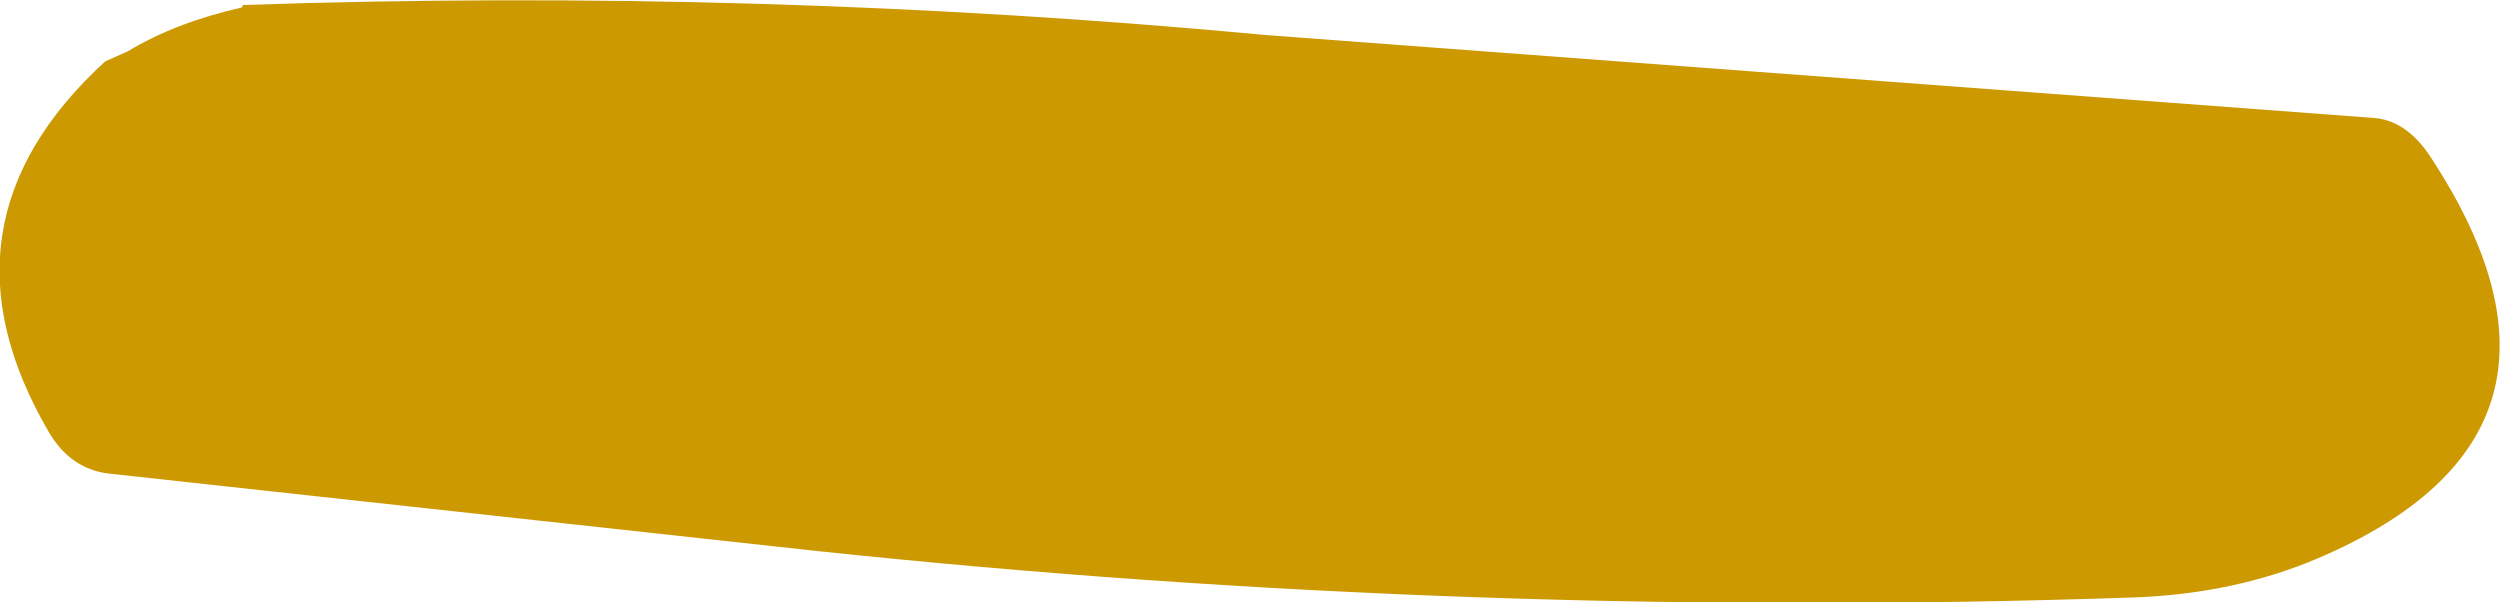 <?xml version="1.0" encoding="UTF-8" standalone="no"?>
<svg xmlns:xlink="http://www.w3.org/1999/xlink" height="24.05px" width="99.8px" xmlns="http://www.w3.org/2000/svg">
  <g transform="matrix(1.0, 0.0, 0.0, 1.0, 66.9, 12.2)">
    <path d="M30.15 -5.9 Q37.35 5.1 25.6 10.1 22.3 11.5 18.3 11.65 -8.25 12.55 -34.25 9.8 L-62.6 6.7 Q-64.1 6.5 -64.95 5.05 -69.8 -3.25 -62.7 -9.75 L-61.8 -10.15 Q-59.9 -11.3 -57.25 -11.9 L-57.2 -12.0 Q-36.65 -12.7 -16.35 -10.8 L27.75 -7.5 Q29.15 -7.45 30.15 -5.9" fill="#cc9900" fill-rule="evenodd" stroke="none"/>
  </g>
</svg>
